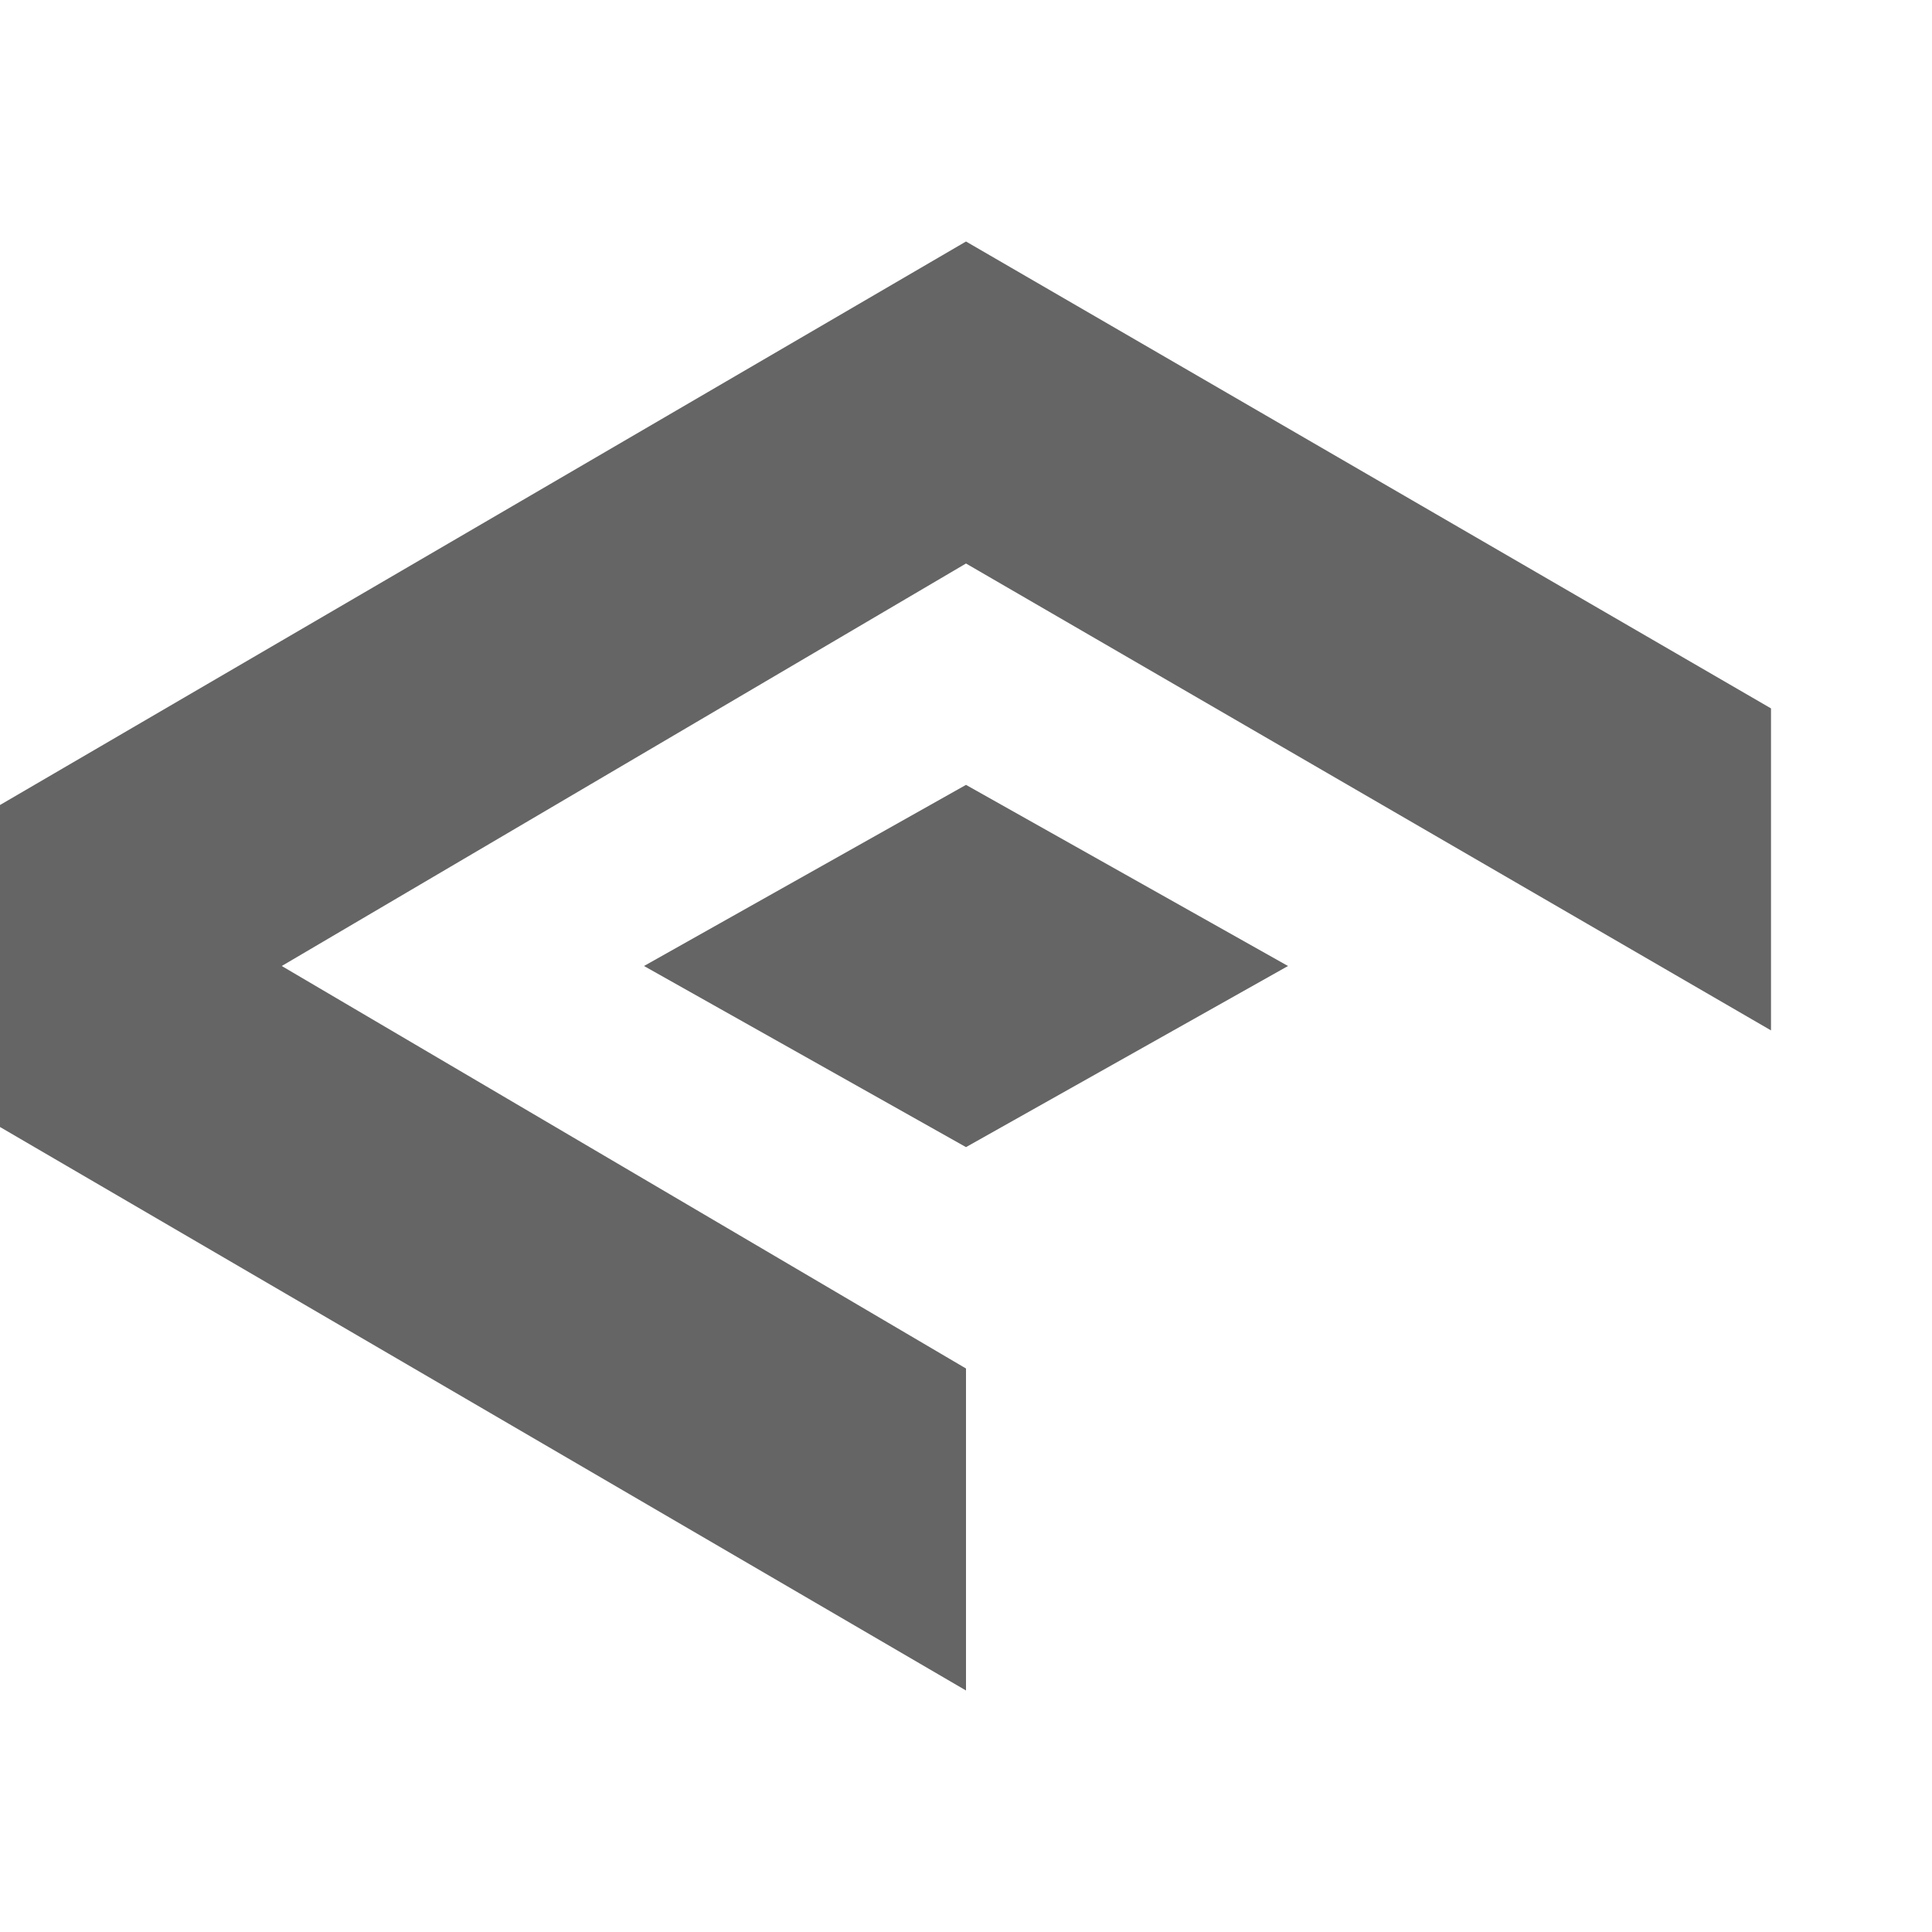 <?xml version="1.0" encoding="utf-8"?>
<svg xmlns="http://www.w3.org/2000/svg" fill="none" height="100%" overflow="visible" preserveAspectRatio="none" style="display: block;" viewBox="0 0 24 24" width="100%">
<g id="canopy icon">
<g id="background">
</g>
<path d="M22 8.8V12.8L12 7L3.5 12L12 17V21L0 14V10L12 3L22 8.8ZM16 12L12 14.25L8 12L12 9.75L16 12Z" fill="#656565" id="icon"/>
</g>
</svg>